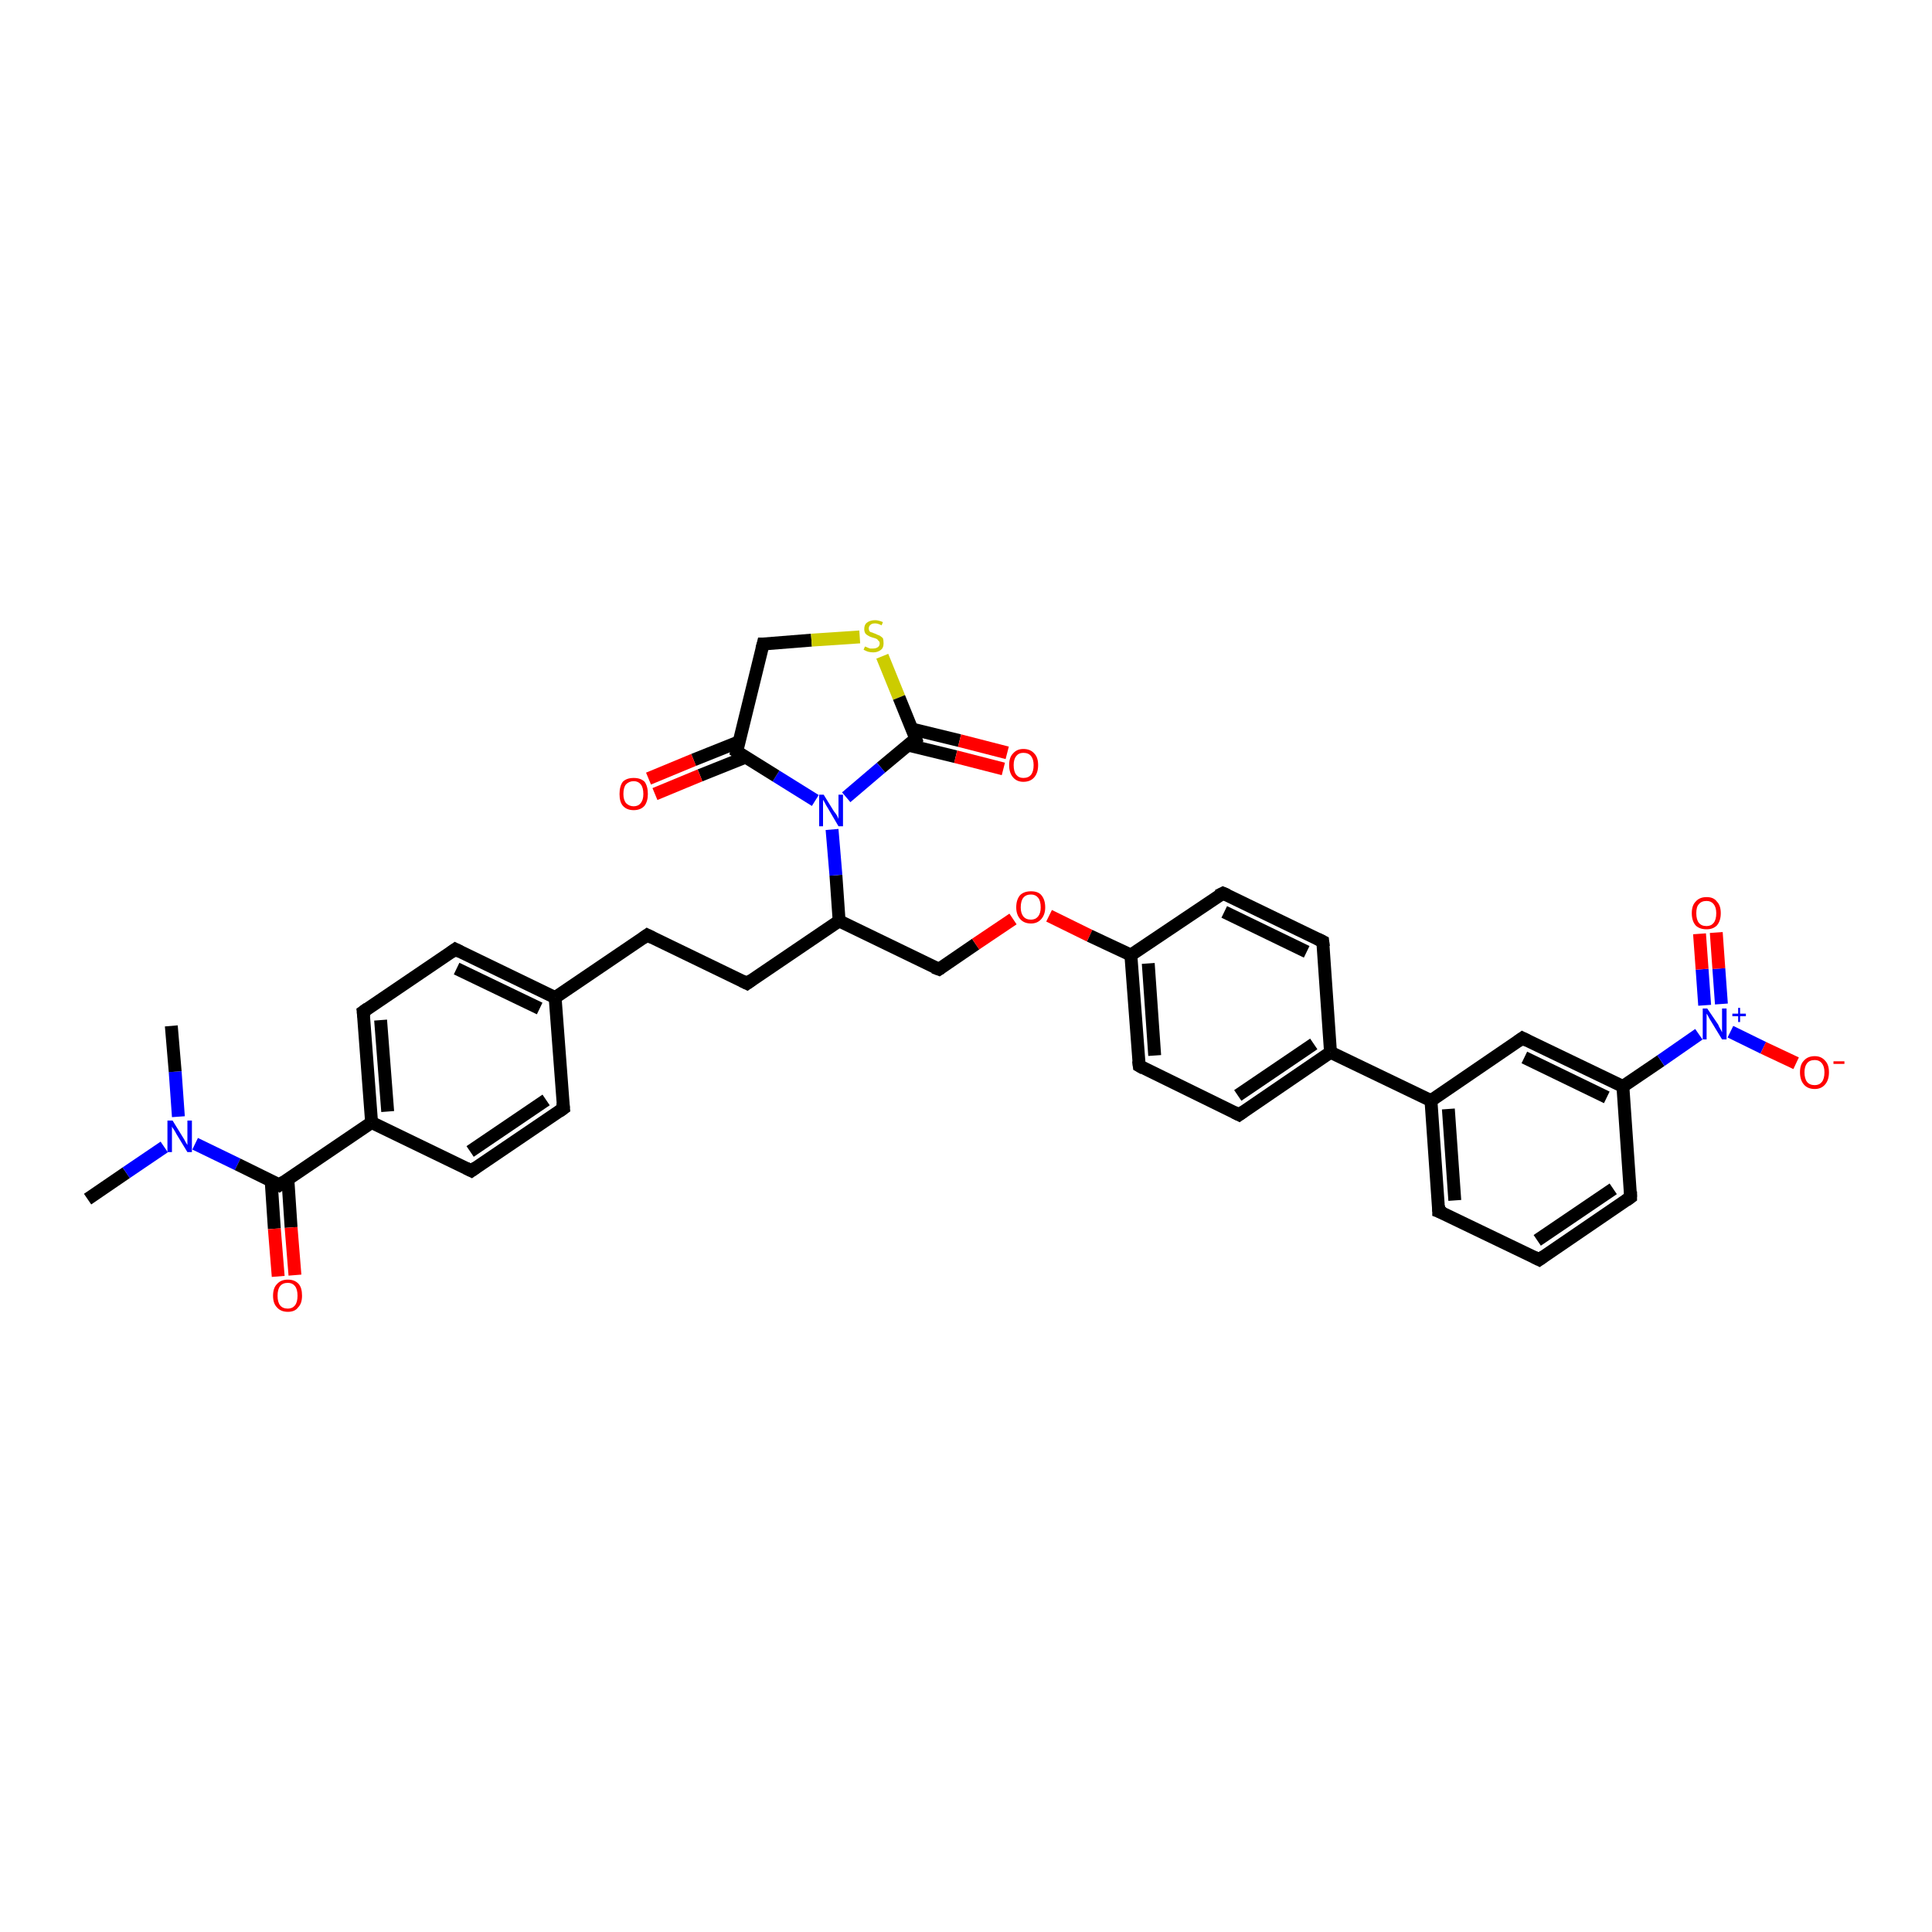 <?xml version='1.0' encoding='iso-8859-1'?>
<svg version='1.1' baseProfile='full'
              xmlns='http://www.w3.org/2000/svg'
                      xmlns:rdkit='http://www.rdkit.org/xml'
                      xmlns:xlink='http://www.w3.org/1999/xlink'
                  xml:space='preserve'
width='300px' height='300px' viewBox='0 0 300 300'>
<!-- END OF HEADER -->
<rect style='opacity:1.0;fill:#FFFFFF;stroke:none' width='300.0' height='300.0' x='0.0' y='0.0'> </rect>
<path class='bond-0 atom-0 atom-1' d='M 13.6,186.2 L 19.6,182.1' style='fill:none;fill-rule:evenodd;stroke:#000000;stroke-width:2.0px;stroke-linecap:butt;stroke-linejoin:miter;stroke-opacity:1' />
<path class='bond-0 atom-0 atom-1' d='M 19.6,182.1 L 25.5,178.1' style='fill:none;fill-rule:evenodd;stroke:#0000FF;stroke-width:2.0px;stroke-linecap:butt;stroke-linejoin:miter;stroke-opacity:1' />
<path class='bond-1 atom-1 atom-2' d='M 27.7,173.4 L 27.2,166.4' style='fill:none;fill-rule:evenodd;stroke:#0000FF;stroke-width:2.0px;stroke-linecap:butt;stroke-linejoin:miter;stroke-opacity:1' />
<path class='bond-1 atom-1 atom-2' d='M 27.2,166.4 L 26.6,159.3' style='fill:none;fill-rule:evenodd;stroke:#000000;stroke-width:2.0px;stroke-linecap:butt;stroke-linejoin:miter;stroke-opacity:1' />
<path class='bond-2 atom-1 atom-3' d='M 30.3,177.6 L 36.9,180.8' style='fill:none;fill-rule:evenodd;stroke:#0000FF;stroke-width:2.0px;stroke-linecap:butt;stroke-linejoin:miter;stroke-opacity:1' />
<path class='bond-2 atom-1 atom-3' d='M 36.9,180.8 L 43.4,184.0' style='fill:none;fill-rule:evenodd;stroke:#000000;stroke-width:2.0px;stroke-linecap:butt;stroke-linejoin:miter;stroke-opacity:1' />
<path class='bond-3 atom-3 atom-4' d='M 42.1,183.3 L 42.6,190.8' style='fill:none;fill-rule:evenodd;stroke:#000000;stroke-width:2.0px;stroke-linecap:butt;stroke-linejoin:miter;stroke-opacity:1' />
<path class='bond-3 atom-3 atom-4' d='M 42.6,190.8 L 43.2,198.2' style='fill:none;fill-rule:evenodd;stroke:#FF0000;stroke-width:2.0px;stroke-linecap:butt;stroke-linejoin:miter;stroke-opacity:1' />
<path class='bond-3 atom-3 atom-4' d='M 44.7,183.1 L 45.2,190.6' style='fill:none;fill-rule:evenodd;stroke:#000000;stroke-width:2.0px;stroke-linecap:butt;stroke-linejoin:miter;stroke-opacity:1' />
<path class='bond-3 atom-3 atom-4' d='M 45.2,190.6 L 45.8,198.0' style='fill:none;fill-rule:evenodd;stroke:#FF0000;stroke-width:2.0px;stroke-linecap:butt;stroke-linejoin:miter;stroke-opacity:1' />
<path class='bond-4 atom-3 atom-5' d='M 43.4,184.0 L 57.7,174.3' style='fill:none;fill-rule:evenodd;stroke:#000000;stroke-width:2.0px;stroke-linecap:butt;stroke-linejoin:miter;stroke-opacity:1' />
<path class='bond-5 atom-5 atom-6' d='M 57.7,174.3 L 56.4,157.1' style='fill:none;fill-rule:evenodd;stroke:#000000;stroke-width:2.0px;stroke-linecap:butt;stroke-linejoin:miter;stroke-opacity:1' />
<path class='bond-5 atom-5 atom-6' d='M 60.2,172.6 L 59.1,158.4' style='fill:none;fill-rule:evenodd;stroke:#000000;stroke-width:2.0px;stroke-linecap:butt;stroke-linejoin:miter;stroke-opacity:1' />
<path class='bond-6 atom-6 atom-7' d='M 56.4,157.1 L 70.7,147.4' style='fill:none;fill-rule:evenodd;stroke:#000000;stroke-width:2.0px;stroke-linecap:butt;stroke-linejoin:miter;stroke-opacity:1' />
<path class='bond-7 atom-7 atom-8' d='M 70.7,147.4 L 86.2,154.9' style='fill:none;fill-rule:evenodd;stroke:#000000;stroke-width:2.0px;stroke-linecap:butt;stroke-linejoin:miter;stroke-opacity:1' />
<path class='bond-7 atom-7 atom-8' d='M 70.9,150.4 L 83.8,156.6' style='fill:none;fill-rule:evenodd;stroke:#000000;stroke-width:2.0px;stroke-linecap:butt;stroke-linejoin:miter;stroke-opacity:1' />
<path class='bond-8 atom-8 atom-9' d='M 86.2,154.9 L 100.5,145.2' style='fill:none;fill-rule:evenodd;stroke:#000000;stroke-width:2.0px;stroke-linecap:butt;stroke-linejoin:miter;stroke-opacity:1' />
<path class='bond-9 atom-9 atom-10' d='M 100.5,145.2 L 116.0,152.7' style='fill:none;fill-rule:evenodd;stroke:#000000;stroke-width:2.0px;stroke-linecap:butt;stroke-linejoin:miter;stroke-opacity:1' />
<path class='bond-10 atom-10 atom-11' d='M 116.0,152.7 L 130.3,143.0' style='fill:none;fill-rule:evenodd;stroke:#000000;stroke-width:2.0px;stroke-linecap:butt;stroke-linejoin:miter;stroke-opacity:1' />
<path class='bond-11 atom-11 atom-12' d='M 130.3,143.0 L 145.8,150.5' style='fill:none;fill-rule:evenodd;stroke:#000000;stroke-width:2.0px;stroke-linecap:butt;stroke-linejoin:miter;stroke-opacity:1' />
<path class='bond-12 atom-12 atom-13' d='M 145.8,150.5 L 151.5,146.6' style='fill:none;fill-rule:evenodd;stroke:#000000;stroke-width:2.0px;stroke-linecap:butt;stroke-linejoin:miter;stroke-opacity:1' />
<path class='bond-12 atom-12 atom-13' d='M 151.5,146.6 L 157.3,142.7' style='fill:none;fill-rule:evenodd;stroke:#FF0000;stroke-width:2.0px;stroke-linecap:butt;stroke-linejoin:miter;stroke-opacity:1' />
<path class='bond-13 atom-13 atom-14' d='M 162.9,142.2 L 169.2,145.3' style='fill:none;fill-rule:evenodd;stroke:#FF0000;stroke-width:2.0px;stroke-linecap:butt;stroke-linejoin:miter;stroke-opacity:1' />
<path class='bond-13 atom-13 atom-14' d='M 169.2,145.3 L 175.6,148.3' style='fill:none;fill-rule:evenodd;stroke:#000000;stroke-width:2.0px;stroke-linecap:butt;stroke-linejoin:miter;stroke-opacity:1' />
<path class='bond-14 atom-14 atom-15' d='M 175.6,148.3 L 176.9,165.5' style='fill:none;fill-rule:evenodd;stroke:#000000;stroke-width:2.0px;stroke-linecap:butt;stroke-linejoin:miter;stroke-opacity:1' />
<path class='bond-14 atom-14 atom-15' d='M 178.3,149.6 L 179.3,163.9' style='fill:none;fill-rule:evenodd;stroke:#000000;stroke-width:2.0px;stroke-linecap:butt;stroke-linejoin:miter;stroke-opacity:1' />
<path class='bond-15 atom-15 atom-16' d='M 176.9,165.5 L 192.4,173.1' style='fill:none;fill-rule:evenodd;stroke:#000000;stroke-width:2.0px;stroke-linecap:butt;stroke-linejoin:miter;stroke-opacity:1' />
<path class='bond-16 atom-16 atom-17' d='M 192.4,173.1 L 206.6,163.4' style='fill:none;fill-rule:evenodd;stroke:#000000;stroke-width:2.0px;stroke-linecap:butt;stroke-linejoin:miter;stroke-opacity:1' />
<path class='bond-16 atom-16 atom-17' d='M 192.2,170.1 L 204.0,162.1' style='fill:none;fill-rule:evenodd;stroke:#000000;stroke-width:2.0px;stroke-linecap:butt;stroke-linejoin:miter;stroke-opacity:1' />
<path class='bond-17 atom-17 atom-18' d='M 206.6,163.4 L 222.2,170.9' style='fill:none;fill-rule:evenodd;stroke:#000000;stroke-width:2.0px;stroke-linecap:butt;stroke-linejoin:miter;stroke-opacity:1' />
<path class='bond-18 atom-18 atom-19' d='M 222.2,170.9 L 223.4,188.1' style='fill:none;fill-rule:evenodd;stroke:#000000;stroke-width:2.0px;stroke-linecap:butt;stroke-linejoin:miter;stroke-opacity:1' />
<path class='bond-18 atom-18 atom-19' d='M 224.9,172.2 L 225.9,186.4' style='fill:none;fill-rule:evenodd;stroke:#000000;stroke-width:2.0px;stroke-linecap:butt;stroke-linejoin:miter;stroke-opacity:1' />
<path class='bond-19 atom-19 atom-20' d='M 223.4,188.1 L 239.0,195.6' style='fill:none;fill-rule:evenodd;stroke:#000000;stroke-width:2.0px;stroke-linecap:butt;stroke-linejoin:miter;stroke-opacity:1' />
<path class='bond-20 atom-20 atom-21' d='M 239.0,195.6 L 253.2,185.9' style='fill:none;fill-rule:evenodd;stroke:#000000;stroke-width:2.0px;stroke-linecap:butt;stroke-linejoin:miter;stroke-opacity:1' />
<path class='bond-20 atom-20 atom-21' d='M 238.7,192.6 L 250.5,184.6' style='fill:none;fill-rule:evenodd;stroke:#000000;stroke-width:2.0px;stroke-linecap:butt;stroke-linejoin:miter;stroke-opacity:1' />
<path class='bond-21 atom-21 atom-22' d='M 253.2,185.9 L 252.0,168.7' style='fill:none;fill-rule:evenodd;stroke:#000000;stroke-width:2.0px;stroke-linecap:butt;stroke-linejoin:miter;stroke-opacity:1' />
<path class='bond-22 atom-22 atom-23' d='M 252.0,168.7 L 257.9,164.7' style='fill:none;fill-rule:evenodd;stroke:#000000;stroke-width:2.0px;stroke-linecap:butt;stroke-linejoin:miter;stroke-opacity:1' />
<path class='bond-22 atom-22 atom-23' d='M 257.9,164.7 L 263.8,160.6' style='fill:none;fill-rule:evenodd;stroke:#0000FF;stroke-width:2.0px;stroke-linecap:butt;stroke-linejoin:miter;stroke-opacity:1' />
<path class='bond-23 atom-23 atom-24' d='M 267.3,155.9 L 266.9,150.4' style='fill:none;fill-rule:evenodd;stroke:#0000FF;stroke-width:2.0px;stroke-linecap:butt;stroke-linejoin:miter;stroke-opacity:1' />
<path class='bond-23 atom-23 atom-24' d='M 266.9,150.4 L 266.5,144.8' style='fill:none;fill-rule:evenodd;stroke:#FF0000;stroke-width:2.0px;stroke-linecap:butt;stroke-linejoin:miter;stroke-opacity:1' />
<path class='bond-23 atom-23 atom-24' d='M 264.7,156.1 L 264.3,150.5' style='fill:none;fill-rule:evenodd;stroke:#0000FF;stroke-width:2.0px;stroke-linecap:butt;stroke-linejoin:miter;stroke-opacity:1' />
<path class='bond-23 atom-23 atom-24' d='M 264.3,150.5 L 263.9,145.0' style='fill:none;fill-rule:evenodd;stroke:#FF0000;stroke-width:2.0px;stroke-linecap:butt;stroke-linejoin:miter;stroke-opacity:1' />
<path class='bond-24 atom-23 atom-25' d='M 268.7,160.2 L 273.8,162.7' style='fill:none;fill-rule:evenodd;stroke:#0000FF;stroke-width:2.0px;stroke-linecap:butt;stroke-linejoin:miter;stroke-opacity:1' />
<path class='bond-24 atom-23 atom-25' d='M 273.8,162.7 L 278.9,165.1' style='fill:none;fill-rule:evenodd;stroke:#FF0000;stroke-width:2.0px;stroke-linecap:butt;stroke-linejoin:miter;stroke-opacity:1' />
<path class='bond-25 atom-22 atom-26' d='M 252.0,168.7 L 236.4,161.2' style='fill:none;fill-rule:evenodd;stroke:#000000;stroke-width:2.0px;stroke-linecap:butt;stroke-linejoin:miter;stroke-opacity:1' />
<path class='bond-25 atom-22 atom-26' d='M 249.5,170.4 L 236.7,164.2' style='fill:none;fill-rule:evenodd;stroke:#000000;stroke-width:2.0px;stroke-linecap:butt;stroke-linejoin:miter;stroke-opacity:1' />
<path class='bond-26 atom-17 atom-27' d='M 206.6,163.4 L 205.4,146.2' style='fill:none;fill-rule:evenodd;stroke:#000000;stroke-width:2.0px;stroke-linecap:butt;stroke-linejoin:miter;stroke-opacity:1' />
<path class='bond-27 atom-27 atom-28' d='M 205.4,146.2 L 189.9,138.7' style='fill:none;fill-rule:evenodd;stroke:#000000;stroke-width:2.0px;stroke-linecap:butt;stroke-linejoin:miter;stroke-opacity:1' />
<path class='bond-27 atom-27 atom-28' d='M 202.9,147.8 L 190.1,141.6' style='fill:none;fill-rule:evenodd;stroke:#000000;stroke-width:2.0px;stroke-linecap:butt;stroke-linejoin:miter;stroke-opacity:1' />
<path class='bond-28 atom-11 atom-29' d='M 130.3,143.0 L 129.8,135.9' style='fill:none;fill-rule:evenodd;stroke:#000000;stroke-width:2.0px;stroke-linecap:butt;stroke-linejoin:miter;stroke-opacity:1' />
<path class='bond-28 atom-11 atom-29' d='M 129.8,135.9 L 129.2,128.8' style='fill:none;fill-rule:evenodd;stroke:#0000FF;stroke-width:2.0px;stroke-linecap:butt;stroke-linejoin:miter;stroke-opacity:1' />
<path class='bond-29 atom-29 atom-30' d='M 126.6,124.3 L 120.5,120.5' style='fill:none;fill-rule:evenodd;stroke:#0000FF;stroke-width:2.0px;stroke-linecap:butt;stroke-linejoin:miter;stroke-opacity:1' />
<path class='bond-29 atom-29 atom-30' d='M 120.5,120.5 L 114.4,116.7' style='fill:none;fill-rule:evenodd;stroke:#000000;stroke-width:2.0px;stroke-linecap:butt;stroke-linejoin:miter;stroke-opacity:1' />
<path class='bond-30 atom-30 atom-31' d='M 114.7,115.2 L 107.7,118.0' style='fill:none;fill-rule:evenodd;stroke:#000000;stroke-width:2.0px;stroke-linecap:butt;stroke-linejoin:miter;stroke-opacity:1' />
<path class='bond-30 atom-30 atom-31' d='M 107.7,118.0 L 100.7,120.9' style='fill:none;fill-rule:evenodd;stroke:#FF0000;stroke-width:2.0px;stroke-linecap:butt;stroke-linejoin:miter;stroke-opacity:1' />
<path class='bond-30 atom-30 atom-31' d='M 115.7,117.6 L 108.7,120.4' style='fill:none;fill-rule:evenodd;stroke:#000000;stroke-width:2.0px;stroke-linecap:butt;stroke-linejoin:miter;stroke-opacity:1' />
<path class='bond-30 atom-30 atom-31' d='M 108.7,120.4 L 101.7,123.3' style='fill:none;fill-rule:evenodd;stroke:#FF0000;stroke-width:2.0px;stroke-linecap:butt;stroke-linejoin:miter;stroke-opacity:1' />
<path class='bond-31 atom-30 atom-32' d='M 114.4,116.7 L 118.5,100.0' style='fill:none;fill-rule:evenodd;stroke:#000000;stroke-width:2.0px;stroke-linecap:butt;stroke-linejoin:miter;stroke-opacity:1' />
<path class='bond-32 atom-32 atom-33' d='M 118.5,100.0 L 126.0,99.4' style='fill:none;fill-rule:evenodd;stroke:#000000;stroke-width:2.0px;stroke-linecap:butt;stroke-linejoin:miter;stroke-opacity:1' />
<path class='bond-32 atom-32 atom-33' d='M 126.0,99.4 L 133.5,98.9' style='fill:none;fill-rule:evenodd;stroke:#CCCC00;stroke-width:2.0px;stroke-linecap:butt;stroke-linejoin:miter;stroke-opacity:1' />
<path class='bond-33 atom-33 atom-34' d='M 137.0,101.9 L 139.6,108.3' style='fill:none;fill-rule:evenodd;stroke:#CCCC00;stroke-width:2.0px;stroke-linecap:butt;stroke-linejoin:miter;stroke-opacity:1' />
<path class='bond-33 atom-33 atom-34' d='M 139.6,108.3 L 142.2,114.7' style='fill:none;fill-rule:evenodd;stroke:#000000;stroke-width:2.0px;stroke-linecap:butt;stroke-linejoin:miter;stroke-opacity:1' />
<path class='bond-34 atom-34 atom-35' d='M 141.0,115.7 L 148.4,117.5' style='fill:none;fill-rule:evenodd;stroke:#000000;stroke-width:2.0px;stroke-linecap:butt;stroke-linejoin:miter;stroke-opacity:1' />
<path class='bond-34 atom-34 atom-35' d='M 148.4,117.5 L 155.8,119.4' style='fill:none;fill-rule:evenodd;stroke:#FF0000;stroke-width:2.0px;stroke-linecap:butt;stroke-linejoin:miter;stroke-opacity:1' />
<path class='bond-34 atom-34 atom-35' d='M 141.6,113.2 L 149.0,115.0' style='fill:none;fill-rule:evenodd;stroke:#000000;stroke-width:2.0px;stroke-linecap:butt;stroke-linejoin:miter;stroke-opacity:1' />
<path class='bond-34 atom-34 atom-35' d='M 149.0,115.0 L 156.4,116.9' style='fill:none;fill-rule:evenodd;stroke:#FF0000;stroke-width:2.0px;stroke-linecap:butt;stroke-linejoin:miter;stroke-opacity:1' />
<path class='bond-35 atom-8 atom-36' d='M 86.2,154.9 L 87.5,172.1' style='fill:none;fill-rule:evenodd;stroke:#000000;stroke-width:2.0px;stroke-linecap:butt;stroke-linejoin:miter;stroke-opacity:1' />
<path class='bond-36 atom-36 atom-37' d='M 87.5,172.1 L 73.2,181.8' style='fill:none;fill-rule:evenodd;stroke:#000000;stroke-width:2.0px;stroke-linecap:butt;stroke-linejoin:miter;stroke-opacity:1' />
<path class='bond-36 atom-36 atom-37' d='M 84.8,170.8 L 73.0,178.8' style='fill:none;fill-rule:evenodd;stroke:#000000;stroke-width:2.0px;stroke-linecap:butt;stroke-linejoin:miter;stroke-opacity:1' />
<path class='bond-37 atom-37 atom-5' d='M 73.2,181.8 L 57.7,174.3' style='fill:none;fill-rule:evenodd;stroke:#000000;stroke-width:2.0px;stroke-linecap:butt;stroke-linejoin:miter;stroke-opacity:1' />
<path class='bond-38 atom-28 atom-14' d='M 189.9,138.7 L 175.6,148.3' style='fill:none;fill-rule:evenodd;stroke:#000000;stroke-width:2.0px;stroke-linecap:butt;stroke-linejoin:miter;stroke-opacity:1' />
<path class='bond-39 atom-34 atom-29' d='M 142.2,114.7 L 136.8,119.2' style='fill:none;fill-rule:evenodd;stroke:#000000;stroke-width:2.0px;stroke-linecap:butt;stroke-linejoin:miter;stroke-opacity:1' />
<path class='bond-39 atom-34 atom-29' d='M 136.8,119.2 L 131.4,123.8' style='fill:none;fill-rule:evenodd;stroke:#0000FF;stroke-width:2.0px;stroke-linecap:butt;stroke-linejoin:miter;stroke-opacity:1' />
<path class='bond-40 atom-26 atom-18' d='M 236.4,161.2 L 222.2,170.9' style='fill:none;fill-rule:evenodd;stroke:#000000;stroke-width:2.0px;stroke-linecap:butt;stroke-linejoin:miter;stroke-opacity:1' />
<path d='M 43.1,183.8 L 43.4,184.0 L 44.1,183.5' style='fill:none;stroke:#000000;stroke-width:2.0px;stroke-linecap:butt;stroke-linejoin:miter;stroke-opacity:1;' />
<path d='M 56.5,157.9 L 56.4,157.1 L 57.1,156.6' style='fill:none;stroke:#000000;stroke-width:2.0px;stroke-linecap:butt;stroke-linejoin:miter;stroke-opacity:1;' />
<path d='M 70.0,147.9 L 70.7,147.4 L 71.5,147.8' style='fill:none;stroke:#000000;stroke-width:2.0px;stroke-linecap:butt;stroke-linejoin:miter;stroke-opacity:1;' />
<path d='M 99.8,145.7 L 100.5,145.2 L 101.3,145.6' style='fill:none;stroke:#000000;stroke-width:2.0px;stroke-linecap:butt;stroke-linejoin:miter;stroke-opacity:1;' />
<path d='M 115.2,152.3 L 116.0,152.7 L 116.7,152.2' style='fill:none;stroke:#000000;stroke-width:2.0px;stroke-linecap:butt;stroke-linejoin:miter;stroke-opacity:1;' />
<path d='M 145.0,150.2 L 145.8,150.5 L 146.1,150.3' style='fill:none;stroke:#000000;stroke-width:2.0px;stroke-linecap:butt;stroke-linejoin:miter;stroke-opacity:1;' />
<path d='M 176.8,164.7 L 176.9,165.5 L 177.6,165.9' style='fill:none;stroke:#000000;stroke-width:2.0px;stroke-linecap:butt;stroke-linejoin:miter;stroke-opacity:1;' />
<path d='M 191.6,172.7 L 192.4,173.1 L 193.1,172.6' style='fill:none;stroke:#000000;stroke-width:2.0px;stroke-linecap:butt;stroke-linejoin:miter;stroke-opacity:1;' />
<path d='M 223.4,187.2 L 223.4,188.1 L 224.2,188.4' style='fill:none;stroke:#000000;stroke-width:2.0px;stroke-linecap:butt;stroke-linejoin:miter;stroke-opacity:1;' />
<path d='M 238.2,195.2 L 239.0,195.6 L 239.7,195.1' style='fill:none;stroke:#000000;stroke-width:2.0px;stroke-linecap:butt;stroke-linejoin:miter;stroke-opacity:1;' />
<path d='M 252.5,186.4 L 253.2,185.9 L 253.2,185.0' style='fill:none;stroke:#000000;stroke-width:2.0px;stroke-linecap:butt;stroke-linejoin:miter;stroke-opacity:1;' />
<path d='M 237.2,161.6 L 236.4,161.2 L 235.7,161.7' style='fill:none;stroke:#000000;stroke-width:2.0px;stroke-linecap:butt;stroke-linejoin:miter;stroke-opacity:1;' />
<path d='M 205.5,147.0 L 205.4,146.2 L 204.6,145.8' style='fill:none;stroke:#000000;stroke-width:2.0px;stroke-linecap:butt;stroke-linejoin:miter;stroke-opacity:1;' />
<path d='M 190.6,139.0 L 189.9,138.7 L 189.1,139.1' style='fill:none;stroke:#000000;stroke-width:2.0px;stroke-linecap:butt;stroke-linejoin:miter;stroke-opacity:1;' />
<path d='M 114.7,116.9 L 114.4,116.7 L 114.6,115.9' style='fill:none;stroke:#000000;stroke-width:2.0px;stroke-linecap:butt;stroke-linejoin:miter;stroke-opacity:1;' />
<path d='M 118.3,100.8 L 118.5,100.0 L 118.9,100.0' style='fill:none;stroke:#000000;stroke-width:2.0px;stroke-linecap:butt;stroke-linejoin:miter;stroke-opacity:1;' />
<path d='M 142.1,114.4 L 142.2,114.7 L 141.9,114.9' style='fill:none;stroke:#000000;stroke-width:2.0px;stroke-linecap:butt;stroke-linejoin:miter;stroke-opacity:1;' />
<path d='M 87.4,171.2 L 87.5,172.1 L 86.8,172.6' style='fill:none;stroke:#000000;stroke-width:2.0px;stroke-linecap:butt;stroke-linejoin:miter;stroke-opacity:1;' />
<path d='M 73.9,181.3 L 73.2,181.8 L 72.4,181.4' style='fill:none;stroke:#000000;stroke-width:2.0px;stroke-linecap:butt;stroke-linejoin:miter;stroke-opacity:1;' />
<path class='atom-1' d='M 26.8 174.0
L 28.4 176.6
Q 28.6 176.9, 28.8 177.3
Q 29.1 177.8, 29.1 177.8
L 29.1 174.0
L 29.8 174.0
L 29.8 178.9
L 29.1 178.9
L 27.4 176.1
Q 27.2 175.7, 27.0 175.4
Q 26.7 175.0, 26.7 174.9
L 26.7 178.9
L 26.0 178.9
L 26.0 174.0
L 26.8 174.0
' fill='#0000FF'/>
<path class='atom-4' d='M 42.4 201.2
Q 42.4 200.0, 43.0 199.4
Q 43.6 198.7, 44.7 198.7
Q 45.8 198.7, 46.4 199.4
Q 46.9 200.0, 46.9 201.2
Q 46.9 202.4, 46.3 203.0
Q 45.8 203.7, 44.7 203.7
Q 43.6 203.7, 43.0 203.0
Q 42.4 202.4, 42.4 201.2
M 44.7 203.2
Q 45.4 203.2, 45.8 202.7
Q 46.2 202.2, 46.2 201.2
Q 46.2 200.2, 45.8 199.7
Q 45.4 199.2, 44.7 199.2
Q 43.9 199.2, 43.5 199.7
Q 43.1 200.2, 43.1 201.2
Q 43.1 202.2, 43.5 202.7
Q 43.9 203.2, 44.7 203.2
' fill='#FF0000'/>
<path class='atom-13' d='M 157.8 140.9
Q 157.8 139.7, 158.4 139.0
Q 159.0 138.4, 160.1 138.4
Q 161.2 138.4, 161.7 139.0
Q 162.3 139.7, 162.3 140.9
Q 162.3 142.0, 161.7 142.7
Q 161.1 143.4, 160.1 143.4
Q 159.0 143.4, 158.4 142.7
Q 157.8 142.0, 157.8 140.9
M 160.1 142.8
Q 160.8 142.8, 161.2 142.3
Q 161.6 141.8, 161.6 140.9
Q 161.6 139.9, 161.2 139.4
Q 160.8 138.9, 160.1 138.9
Q 159.3 138.9, 158.9 139.4
Q 158.5 139.9, 158.5 140.9
Q 158.5 141.8, 158.9 142.3
Q 159.3 142.8, 160.1 142.8
' fill='#FF0000'/>
<path class='atom-23' d='M 265.1 156.6
L 266.8 159.1
Q 266.9 159.4, 267.2 159.9
Q 267.4 160.3, 267.4 160.3
L 267.4 156.6
L 268.1 156.6
L 268.1 161.4
L 267.4 161.4
L 265.7 158.6
Q 265.5 158.3, 265.3 157.9
Q 265.1 157.5, 265.0 157.4
L 265.0 161.4
L 264.4 161.4
L 264.4 156.6
L 265.1 156.6
' fill='#0000FF'/>
<path class='atom-23' d='M 269.0 157.4
L 269.9 157.4
L 269.9 156.5
L 270.2 156.5
L 270.2 157.4
L 271.1 157.4
L 271.1 157.8
L 270.2 157.8
L 270.2 158.7
L 269.9 158.7
L 269.9 157.8
L 269.0 157.8
L 269.0 157.4
' fill='#0000FF'/>
<path class='atom-24' d='M 262.7 141.8
Q 262.7 140.6, 263.3 140.0
Q 263.9 139.3, 265.0 139.3
Q 266.1 139.3, 266.6 140.0
Q 267.2 140.6, 267.2 141.8
Q 267.2 143.0, 266.6 143.7
Q 266.0 144.3, 265.0 144.3
Q 263.9 144.3, 263.3 143.7
Q 262.7 143.0, 262.7 141.8
M 265.0 143.8
Q 265.7 143.8, 266.1 143.3
Q 266.5 142.8, 266.5 141.8
Q 266.5 140.9, 266.1 140.4
Q 265.7 139.9, 265.0 139.9
Q 264.2 139.9, 263.8 140.4
Q 263.4 140.8, 263.4 141.8
Q 263.4 142.8, 263.8 143.3
Q 264.2 143.8, 265.0 143.8
' fill='#FF0000'/>
<path class='atom-25' d='M 279.5 166.5
Q 279.5 165.3, 280.1 164.7
Q 280.7 164.0, 281.8 164.0
Q 282.8 164.0, 283.4 164.7
Q 284.0 165.3, 284.0 166.5
Q 284.0 167.7, 283.4 168.4
Q 282.8 169.1, 281.8 169.1
Q 280.7 169.1, 280.1 168.4
Q 279.5 167.7, 279.5 166.5
M 281.8 168.5
Q 282.5 168.5, 282.9 168.0
Q 283.3 167.5, 283.3 166.5
Q 283.3 165.6, 282.9 165.1
Q 282.5 164.6, 281.8 164.6
Q 281.0 164.6, 280.6 165.1
Q 280.2 165.6, 280.2 166.5
Q 280.2 167.5, 280.6 168.0
Q 281.0 168.5, 281.8 168.5
' fill='#FF0000'/>
<path class='atom-25' d='M 284.7 164.8
L 286.4 164.8
L 286.4 165.2
L 284.7 165.2
L 284.7 164.8
' fill='#FF0000'/>
<path class='atom-29' d='M 127.9 123.4
L 129.5 126.0
Q 129.7 126.2, 130.0 126.7
Q 130.2 127.1, 130.2 127.2
L 130.2 123.4
L 130.9 123.4
L 130.9 128.3
L 130.2 128.3
L 128.5 125.4
Q 128.3 125.1, 128.1 124.7
Q 127.9 124.3, 127.8 124.2
L 127.8 128.3
L 127.2 128.3
L 127.2 123.4
L 127.9 123.4
' fill='#0000FF'/>
<path class='atom-31' d='M 96.2 123.3
Q 96.2 122.1, 96.7 121.4
Q 97.3 120.8, 98.4 120.8
Q 99.5 120.8, 100.1 121.4
Q 100.6 122.1, 100.6 123.3
Q 100.6 124.4, 100.1 125.1
Q 99.5 125.8, 98.4 125.8
Q 97.3 125.8, 96.7 125.1
Q 96.2 124.5, 96.2 123.3
M 98.4 125.2
Q 99.1 125.2, 99.5 124.7
Q 99.9 124.2, 99.9 123.3
Q 99.9 122.3, 99.5 121.8
Q 99.1 121.3, 98.4 121.3
Q 97.7 121.3, 97.2 121.8
Q 96.8 122.3, 96.8 123.3
Q 96.8 124.2, 97.2 124.7
Q 97.7 125.2, 98.4 125.2
' fill='#FF0000'/>
<path class='atom-33' d='M 134.3 100.4
Q 134.4 100.4, 134.6 100.5
Q 134.8 100.6, 135.1 100.7
Q 135.3 100.7, 135.6 100.7
Q 136.0 100.7, 136.3 100.5
Q 136.6 100.3, 136.6 99.9
Q 136.6 99.6, 136.4 99.5
Q 136.3 99.3, 136.1 99.2
Q 135.9 99.1, 135.5 99.0
Q 135.1 98.9, 134.8 98.7
Q 134.6 98.6, 134.4 98.4
Q 134.2 98.1, 134.2 97.7
Q 134.2 97.0, 134.6 96.7
Q 135.1 96.3, 135.9 96.3
Q 136.4 96.3, 137.1 96.6
L 136.9 97.1
Q 136.3 96.8, 135.9 96.8
Q 135.4 96.8, 135.2 97.0
Q 134.9 97.2, 134.9 97.6
Q 134.9 97.8, 135.0 98.0
Q 135.2 98.2, 135.4 98.2
Q 135.6 98.3, 135.9 98.4
Q 136.3 98.6, 136.6 98.7
Q 136.9 98.9, 137.1 99.1
Q 137.2 99.4, 137.2 99.9
Q 137.2 100.6, 136.8 100.9
Q 136.3 101.3, 135.6 101.3
Q 135.2 101.3, 134.8 101.2
Q 134.5 101.1, 134.1 100.9
L 134.3 100.4
' fill='#CCCC00'/>
<path class='atom-35' d='M 156.7 118.8
Q 156.7 117.6, 157.3 117.0
Q 157.9 116.3, 158.9 116.3
Q 160.0 116.3, 160.6 117.0
Q 161.2 117.6, 161.2 118.8
Q 161.2 120.0, 160.6 120.7
Q 160.0 121.4, 158.9 121.4
Q 157.9 121.4, 157.3 120.7
Q 156.7 120.0, 156.7 118.8
M 158.9 120.8
Q 159.7 120.8, 160.1 120.3
Q 160.5 119.8, 160.5 118.8
Q 160.5 117.9, 160.1 117.4
Q 159.7 116.9, 158.9 116.9
Q 158.2 116.9, 157.8 117.4
Q 157.4 117.9, 157.4 118.8
Q 157.4 119.8, 157.8 120.3
Q 158.2 120.8, 158.9 120.8
' fill='#FF0000'/>
</svg>

